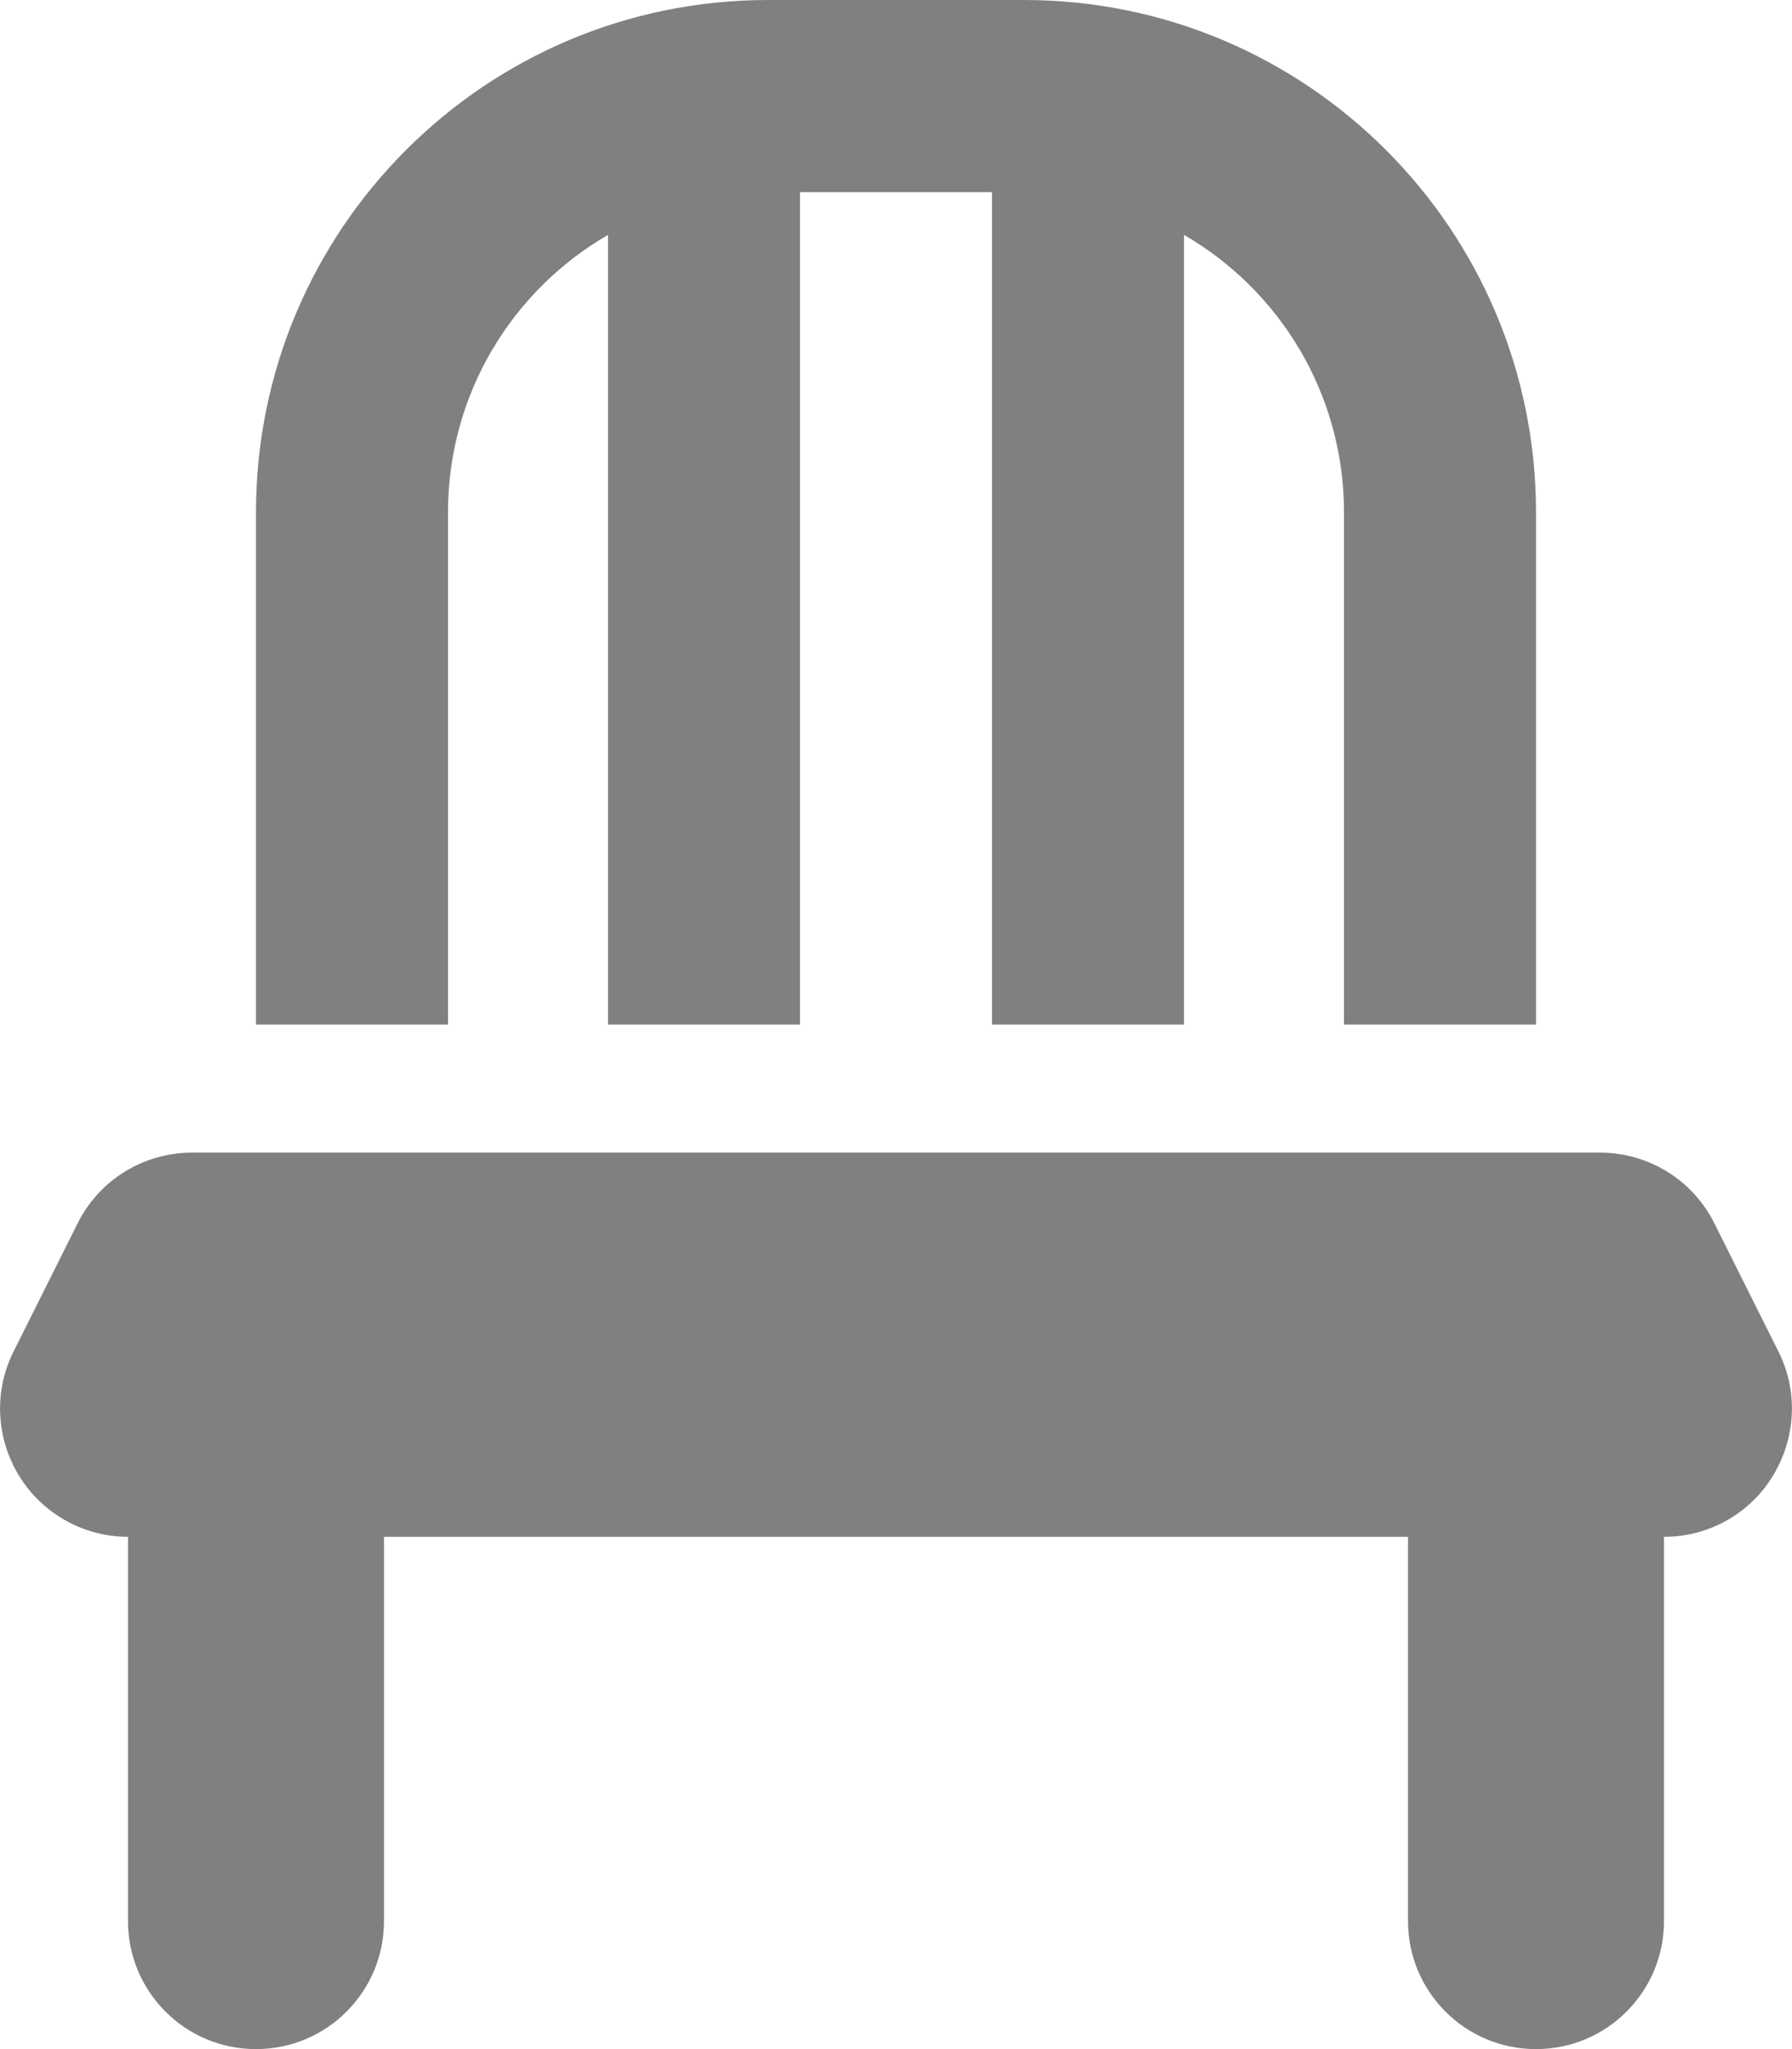 <svg width="14" height="16" viewBox="0 0 14 16" fill="none" xmlns="http://www.w3.org/2000/svg">
<g clip-path="url(#clip0_504_5853)">
<path d="M7.75 1.5V8H9.25V1.834C9.997 2.266 10.5 3.075 10.5 4V8H12V4C12 1.791 10.209 0 8 0H6C3.791 0 2 1.791 2 4V8H3.5V4C3.5 3.075 4.003 2.266 4.75 1.834V8H6.25V1.5H7.75ZM1.5 9C1.122 9 0.775 9.213 0.606 9.553L0.106 10.553C-0.05 10.863 -0.031 11.231 0.15 11.525C0.331 11.819 0.653 12 1 12V15C1 15.553 1.447 16 2 16C2.553 16 3 15.553 3 15V12H11V15C11 15.553 11.447 16 12 16C12.553 16 13 15.553 13 15V12C13.347 12 13.669 11.822 13.85 11.525C14.031 11.228 14.05 10.863 13.894 10.553L13.394 9.553C13.225 9.213 12.878 9 12.5 9H1.5Z" fill="#808080"/>
</g>
<defs>
<clipPath id="clip0_504_5853">
<rect width="14" height="16" fill="white"/>
</clipPath>
</defs>
</svg>
